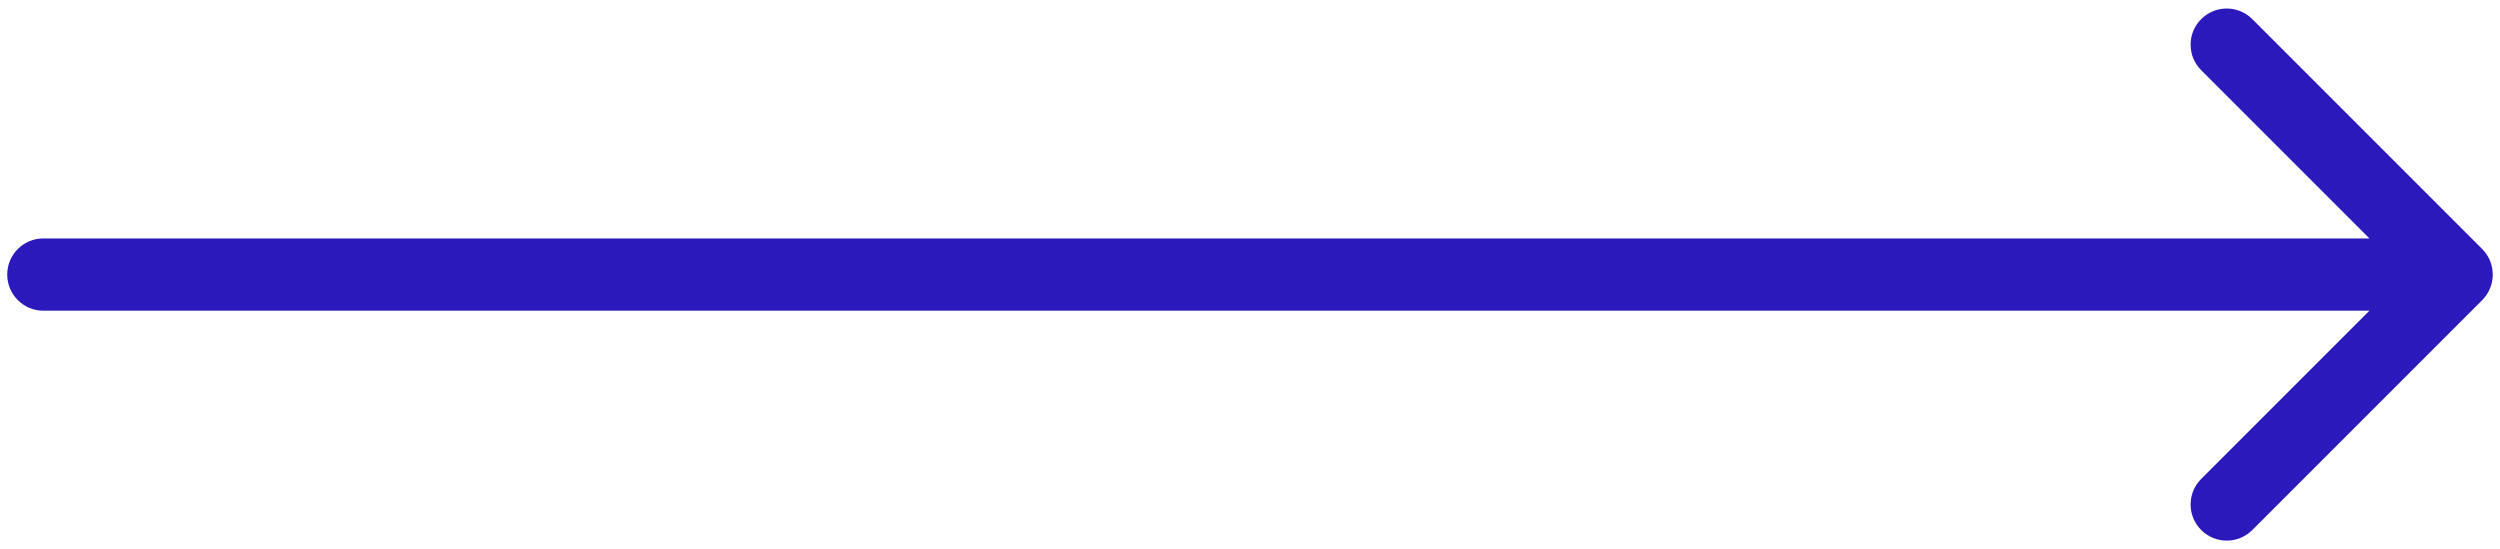 <?xml version="1.0" encoding="UTF-8"?> <svg xmlns="http://www.w3.org/2000/svg" width="173" height="38" viewBox="0 0 173 38" fill="none"><path d="M3 16.5C1.619 16.5 0.5 17.619 0.5 19C0.5 20.381 1.619 21.5 3 21.5V16.5ZM171.768 20.768C172.744 19.791 172.744 18.209 171.768 17.232L155.858 1.322C154.882 0.346 153.299 0.346 152.322 1.322C151.346 2.299 151.346 3.882 152.322 4.858L166.464 19L152.322 33.142C151.346 34.118 151.346 35.701 152.322 36.678C153.299 37.654 154.882 37.654 155.858 36.678L171.768 20.768ZM3 21.5H170V16.5H3V21.5Z" fill="#2B19BB"></path></svg> 
